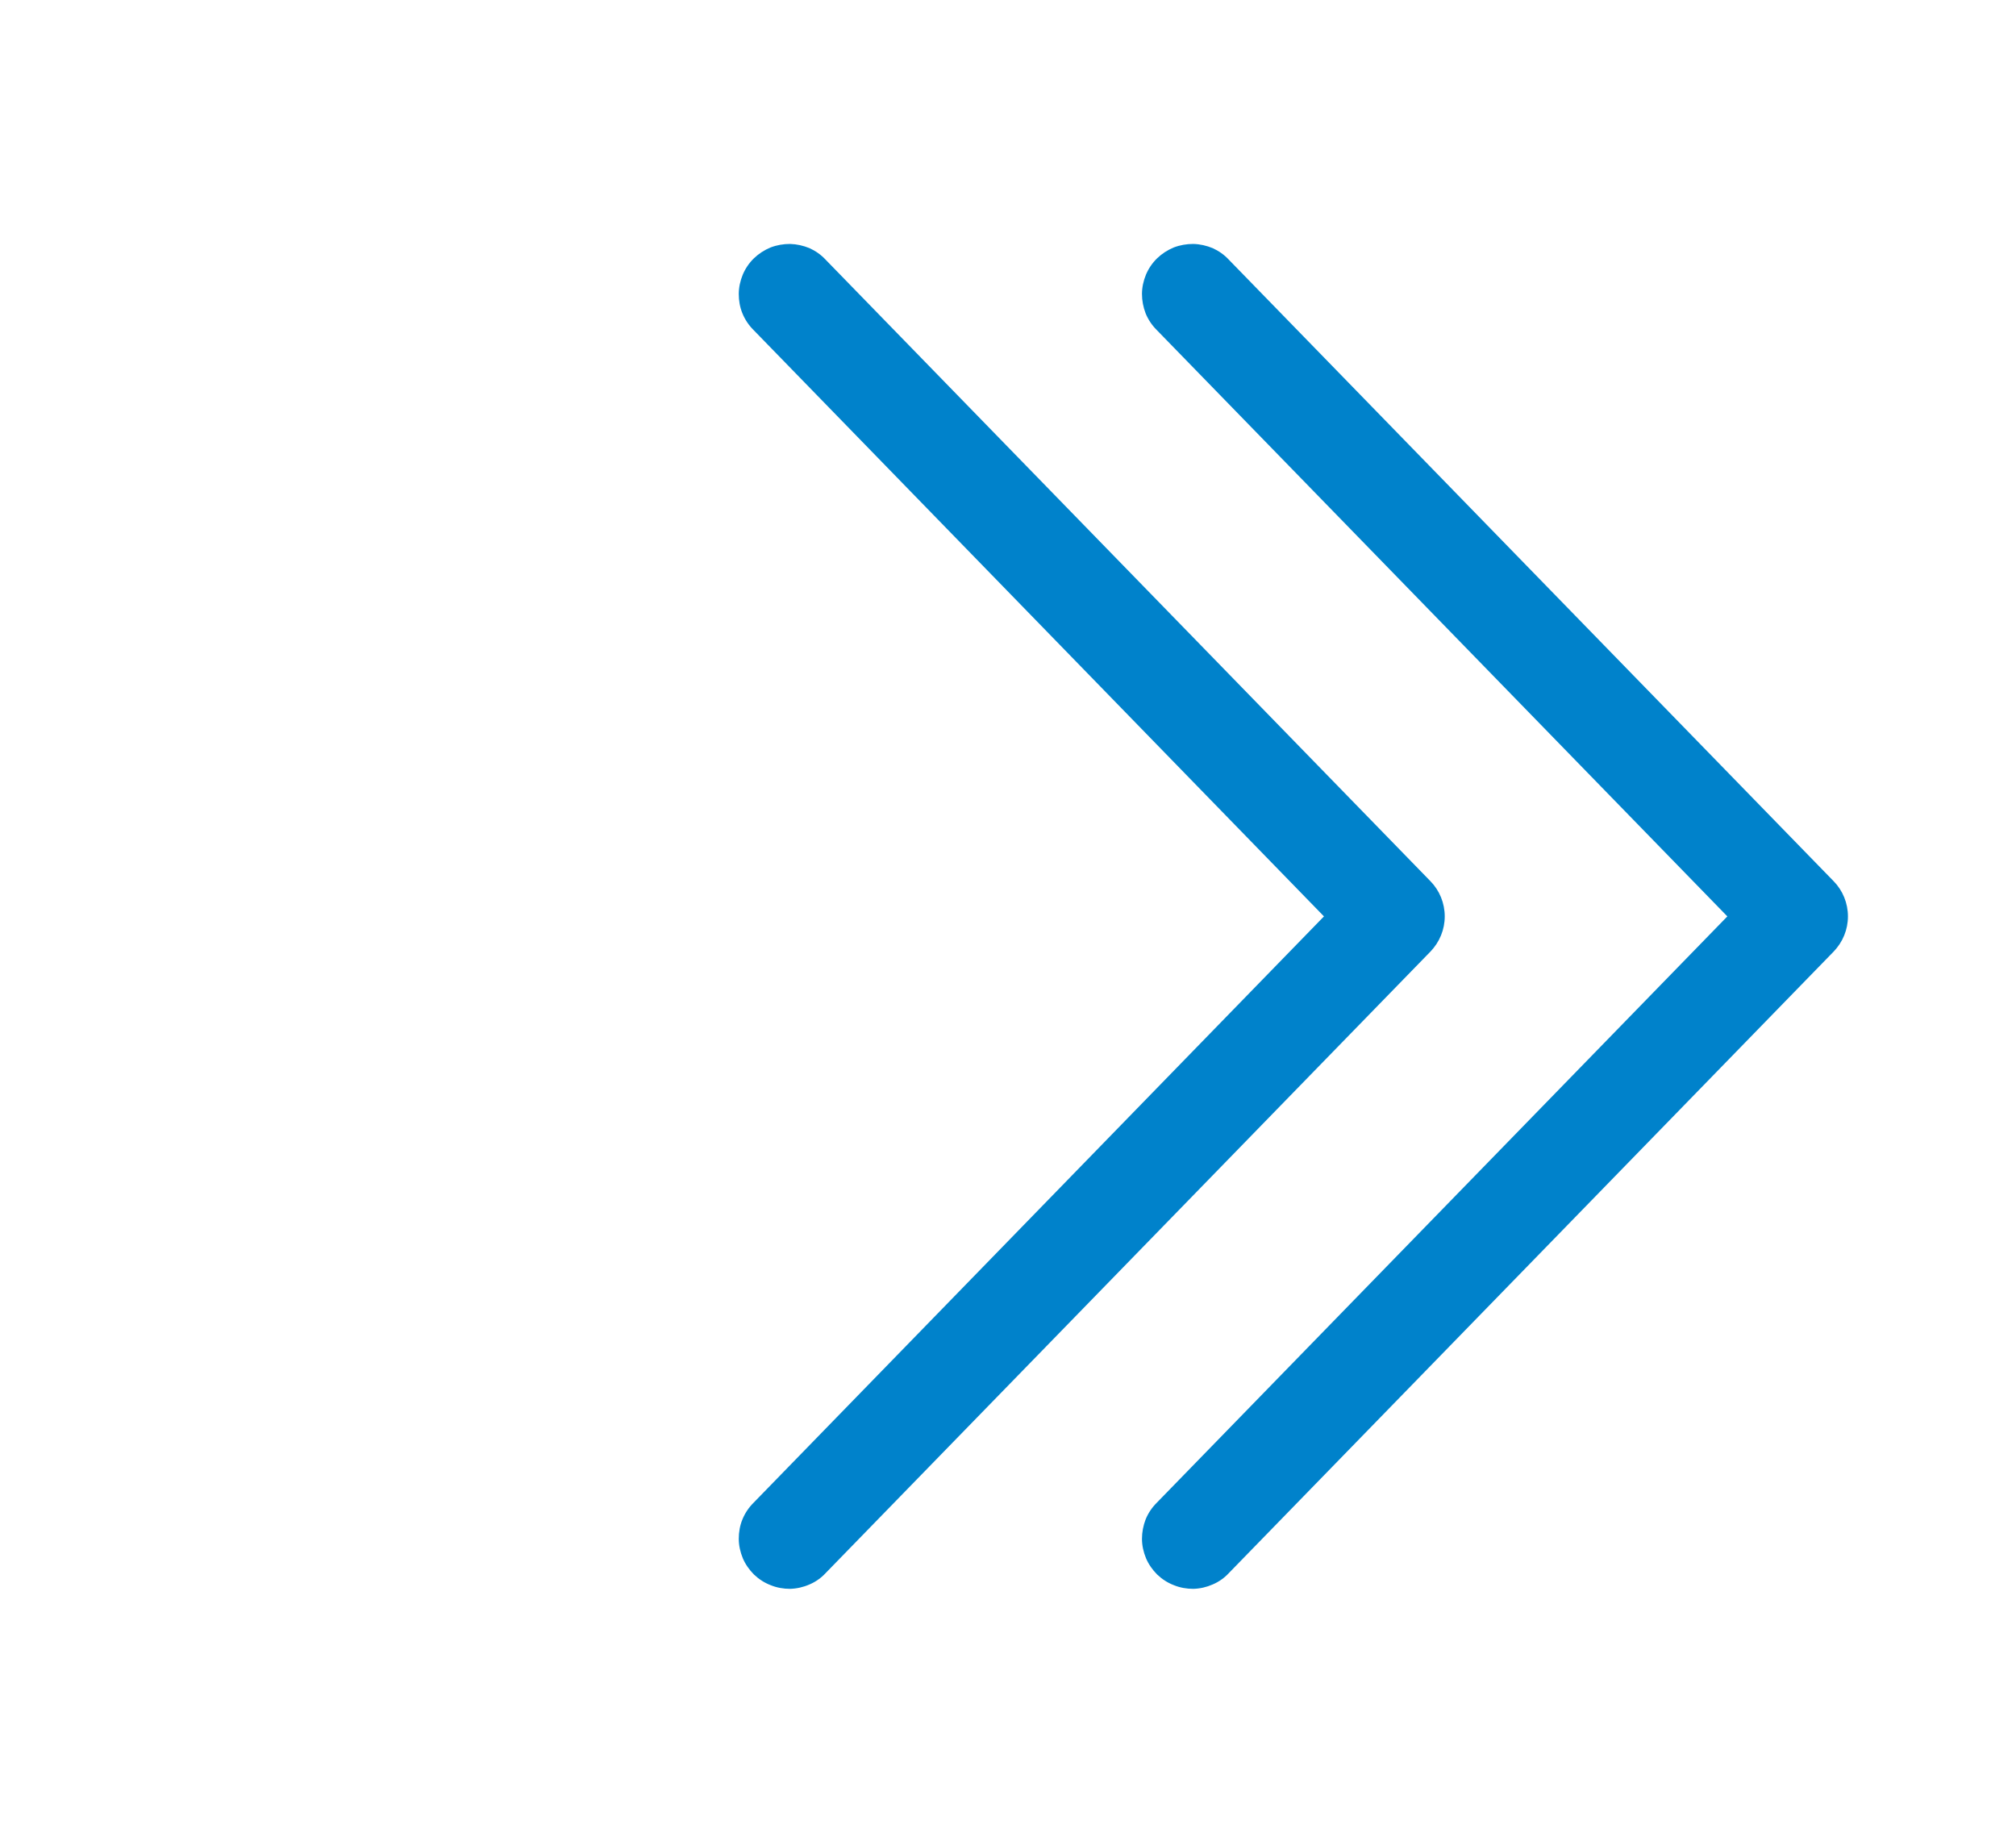 <svg width="11" height="10" viewBox="0 0 11 10" fill="none" xmlns="http://www.w3.org/2000/svg">
<path d="M7.224 5L4.111 1.8C4.085 1.774 4.065 1.744 4.051 1.71C4.037 1.676 4.031 1.64 4.031 1.604C4.031 1.568 4.039 1.532 4.053 1.498C4.067 1.465 4.088 1.434 4.114 1.409C4.14 1.384 4.171 1.364 4.205 1.35C4.239 1.337 4.275 1.331 4.311 1.331C4.347 1.332 4.383 1.34 4.417 1.354C4.45 1.369 4.48 1.39 4.505 1.417L7.805 4.808C7.855 4.859 7.883 4.928 7.883 5C7.883 5.072 7.855 5.14 7.805 5.192L4.505 8.583C4.48 8.61 4.45 8.631 4.417 8.645C4.383 8.66 4.347 8.668 4.311 8.669C4.275 8.669 4.239 8.663 4.205 8.649C4.171 8.636 4.14 8.616 4.114 8.591C4.088 8.565 4.067 8.535 4.053 8.502C4.039 8.468 4.031 8.432 4.031 8.396C4.031 8.36 4.037 8.324 4.051 8.29C4.065 8.256 4.085 8.226 4.111 8.2L7.224 5Z" fill="#0082CB"/>
<path d="M9.425 5L6.311 1.8C6.285 1.774 6.265 1.744 6.251 1.71C6.238 1.676 6.231 1.64 6.231 1.604C6.231 1.568 6.239 1.532 6.253 1.498C6.267 1.465 6.288 1.434 6.314 1.409C6.34 1.384 6.371 1.364 6.405 1.35C6.439 1.337 6.475 1.331 6.511 1.331C6.548 1.332 6.583 1.34 6.617 1.354C6.65 1.369 6.68 1.39 6.705 1.417L10.005 4.808C10.055 4.859 10.083 4.928 10.083 5C10.083 5.072 10.055 5.14 10.005 5.192L6.705 8.583C6.68 8.61 6.65 8.631 6.617 8.645C6.583 8.66 6.548 8.668 6.511 8.669C6.475 8.669 6.439 8.663 6.405 8.649C6.371 8.636 6.34 8.616 6.314 8.591C6.288 8.565 6.267 8.535 6.253 8.502C6.239 8.468 6.231 8.432 6.231 8.396C6.231 8.36 6.238 8.324 6.251 8.29C6.265 8.256 6.285 8.226 6.311 8.2L9.425 5Z" fill="#0082CB"/>
</svg>
